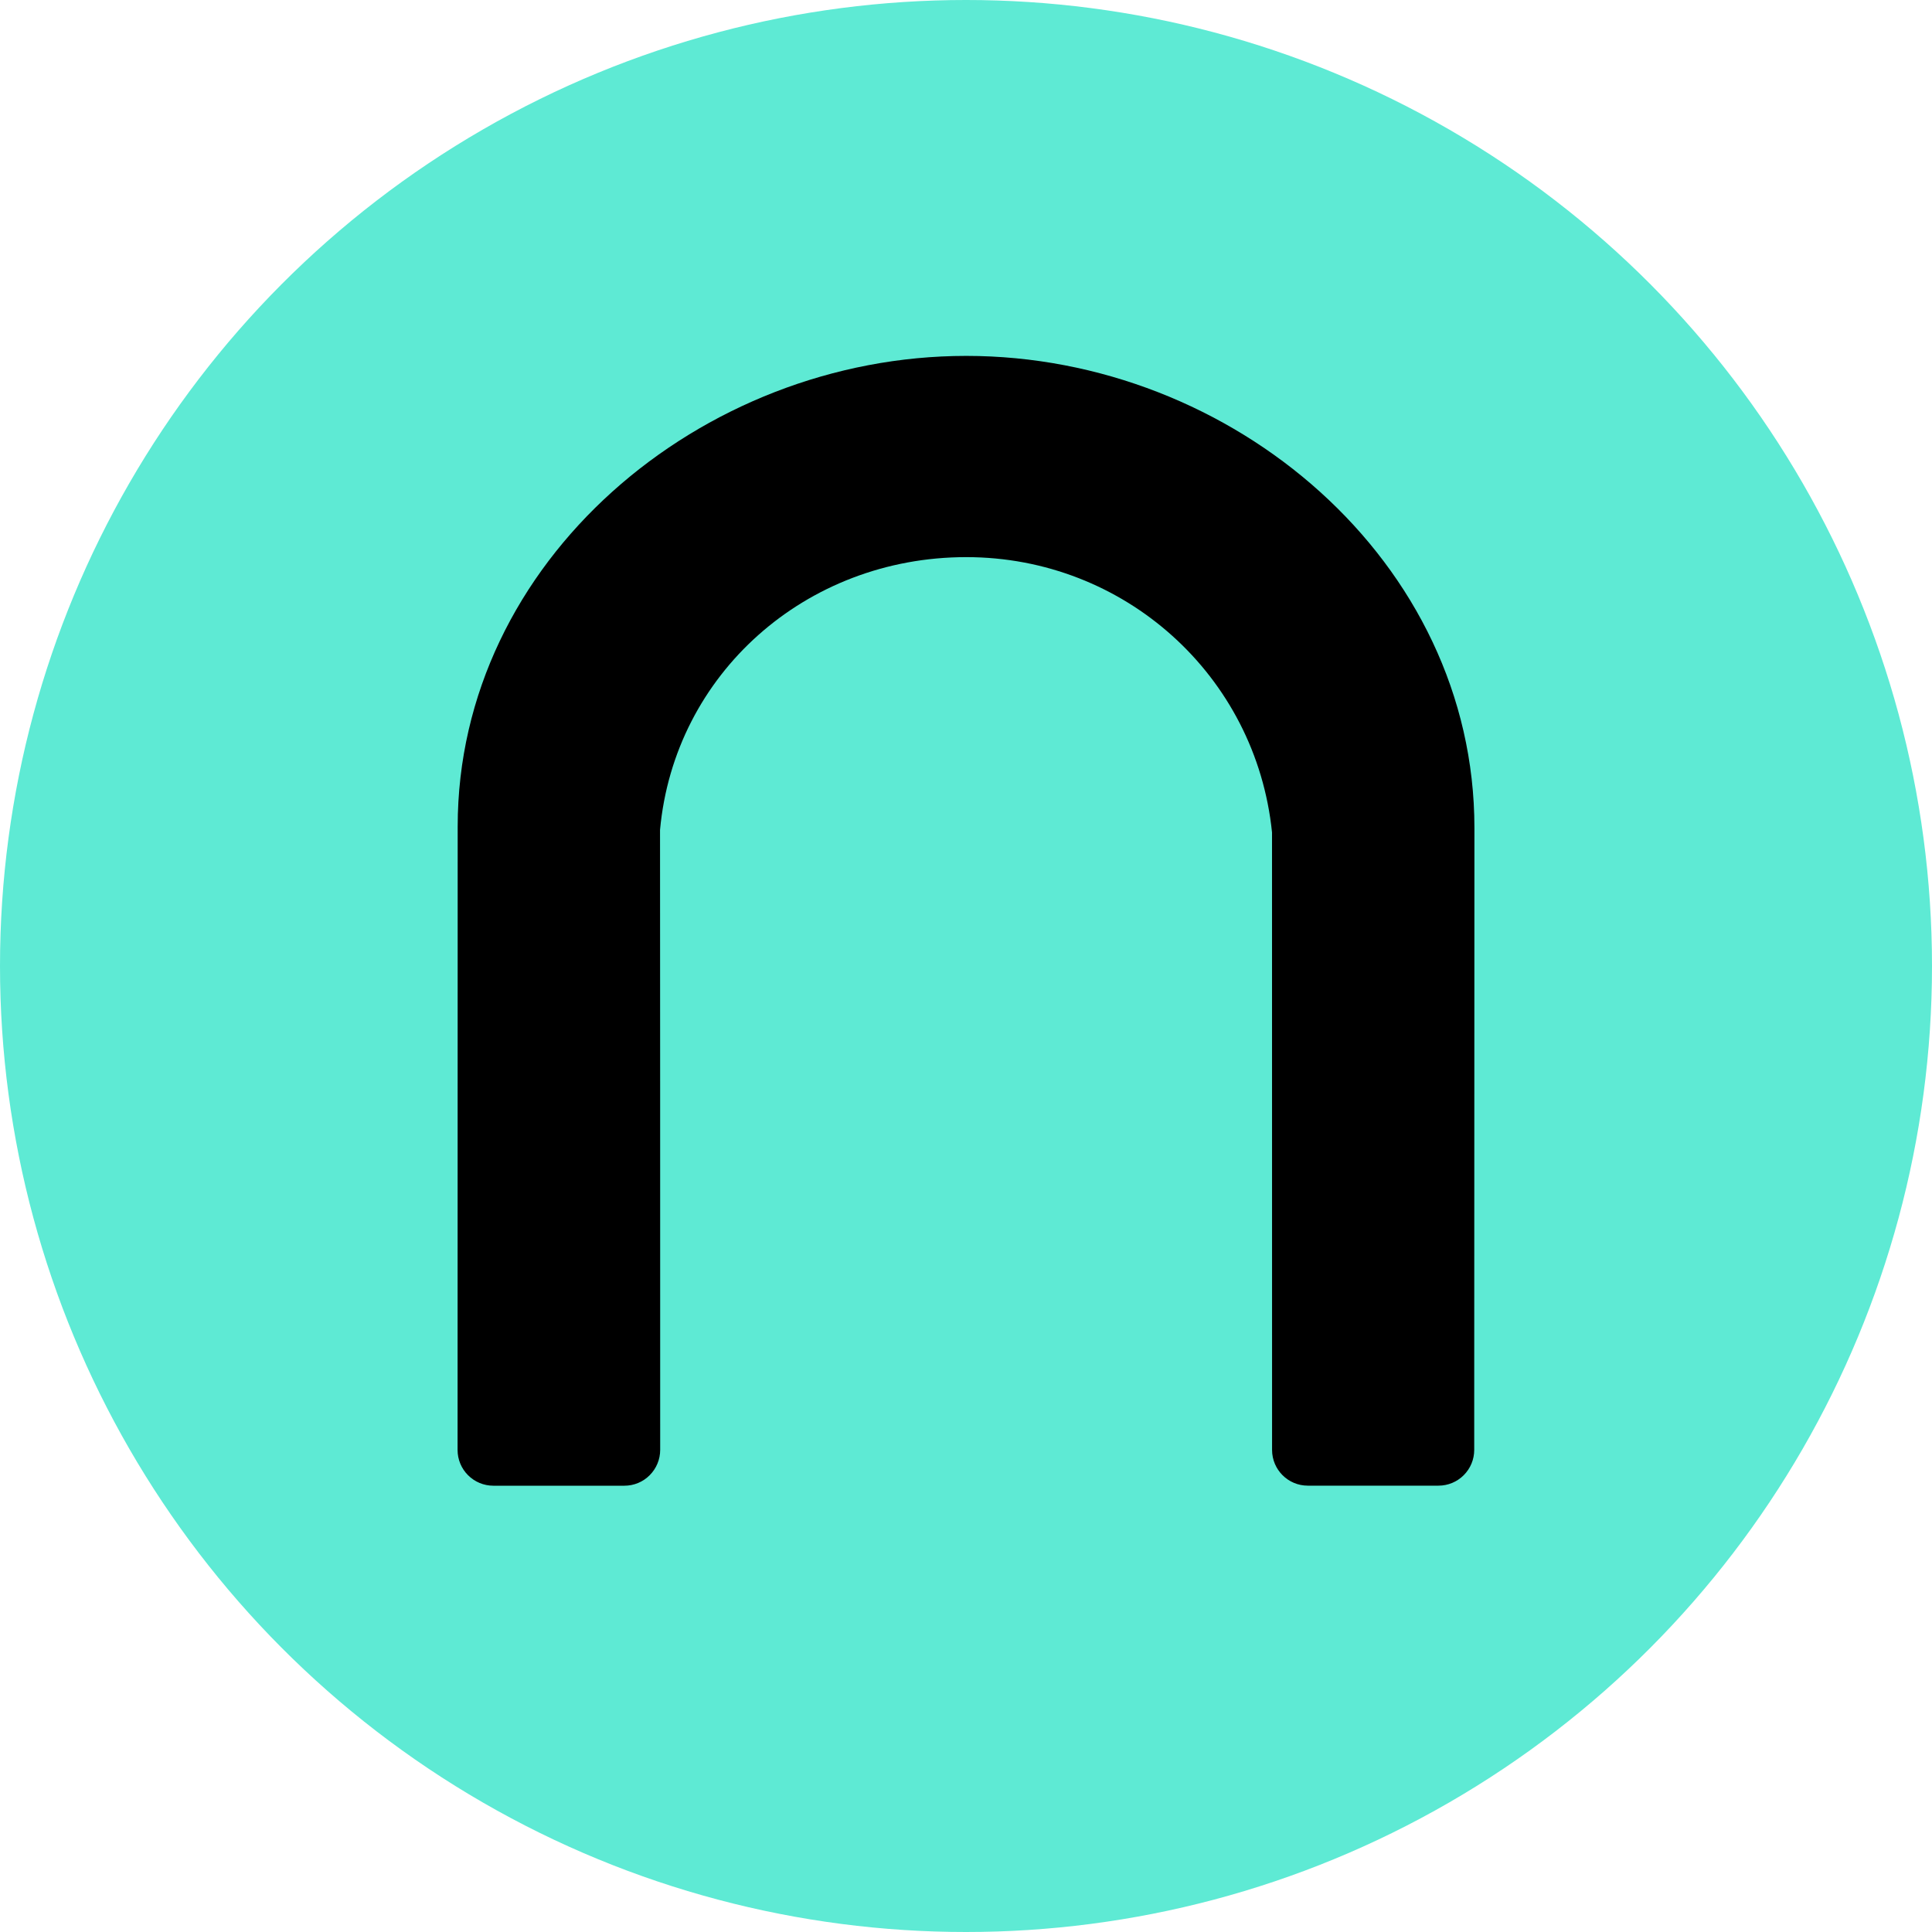 <svg xmlns="http://www.w3.org/2000/svg" version="1.1" xmlns:xlink="http://www.w3.org/1999/xlink" xmlns:svgjs="http://svgjs.dev/svgjs" width="38" height="38"><svg width="38" height="38" viewBox="0 0 38 38" fill="none" xmlns="http://www.w3.org/2000/svg">
<circle cx="19" cy="19" r="19" fill="#5EEAD4"></circle>
<path fill-rule="evenodd" clip-rule="evenodd" d="M29 16.283C29 11.045 24.245 7 19.005 7C13.78 7 9.002 11.035 9.002 16.257C9.002 16.257 9 25.747 9 28.519C9 28.706 9.074 28.884 9.206 29.016C9.338 29.148 9.517 29.222 9.703 29.222H12.282C12.468 29.222 12.648 29.148 12.779 29.015C12.911 28.883 12.985 28.704 12.985 28.517C12.985 25.753 12.984 16.341 12.982 16.322C13.264 13.26 15.844 10.958 19.005 10.958C22.118 10.958 24.704 13.289 25.019 16.372C25.019 16.372 25.019 25.761 25.02 28.518C25.02 28.906 25.334 29.221 25.723 29.221H28.293C28.48 29.221 28.658 29.147 28.79 29.015C28.922 28.883 28.996 28.705 28.996 28.518V27.547" fill="black"></path>
</svg><style>@media (prefers-color-scheme: light) { :root { filter: none; } }
@media (prefers-color-scheme: dark) { :root { filter: none; } }
</style></svg>